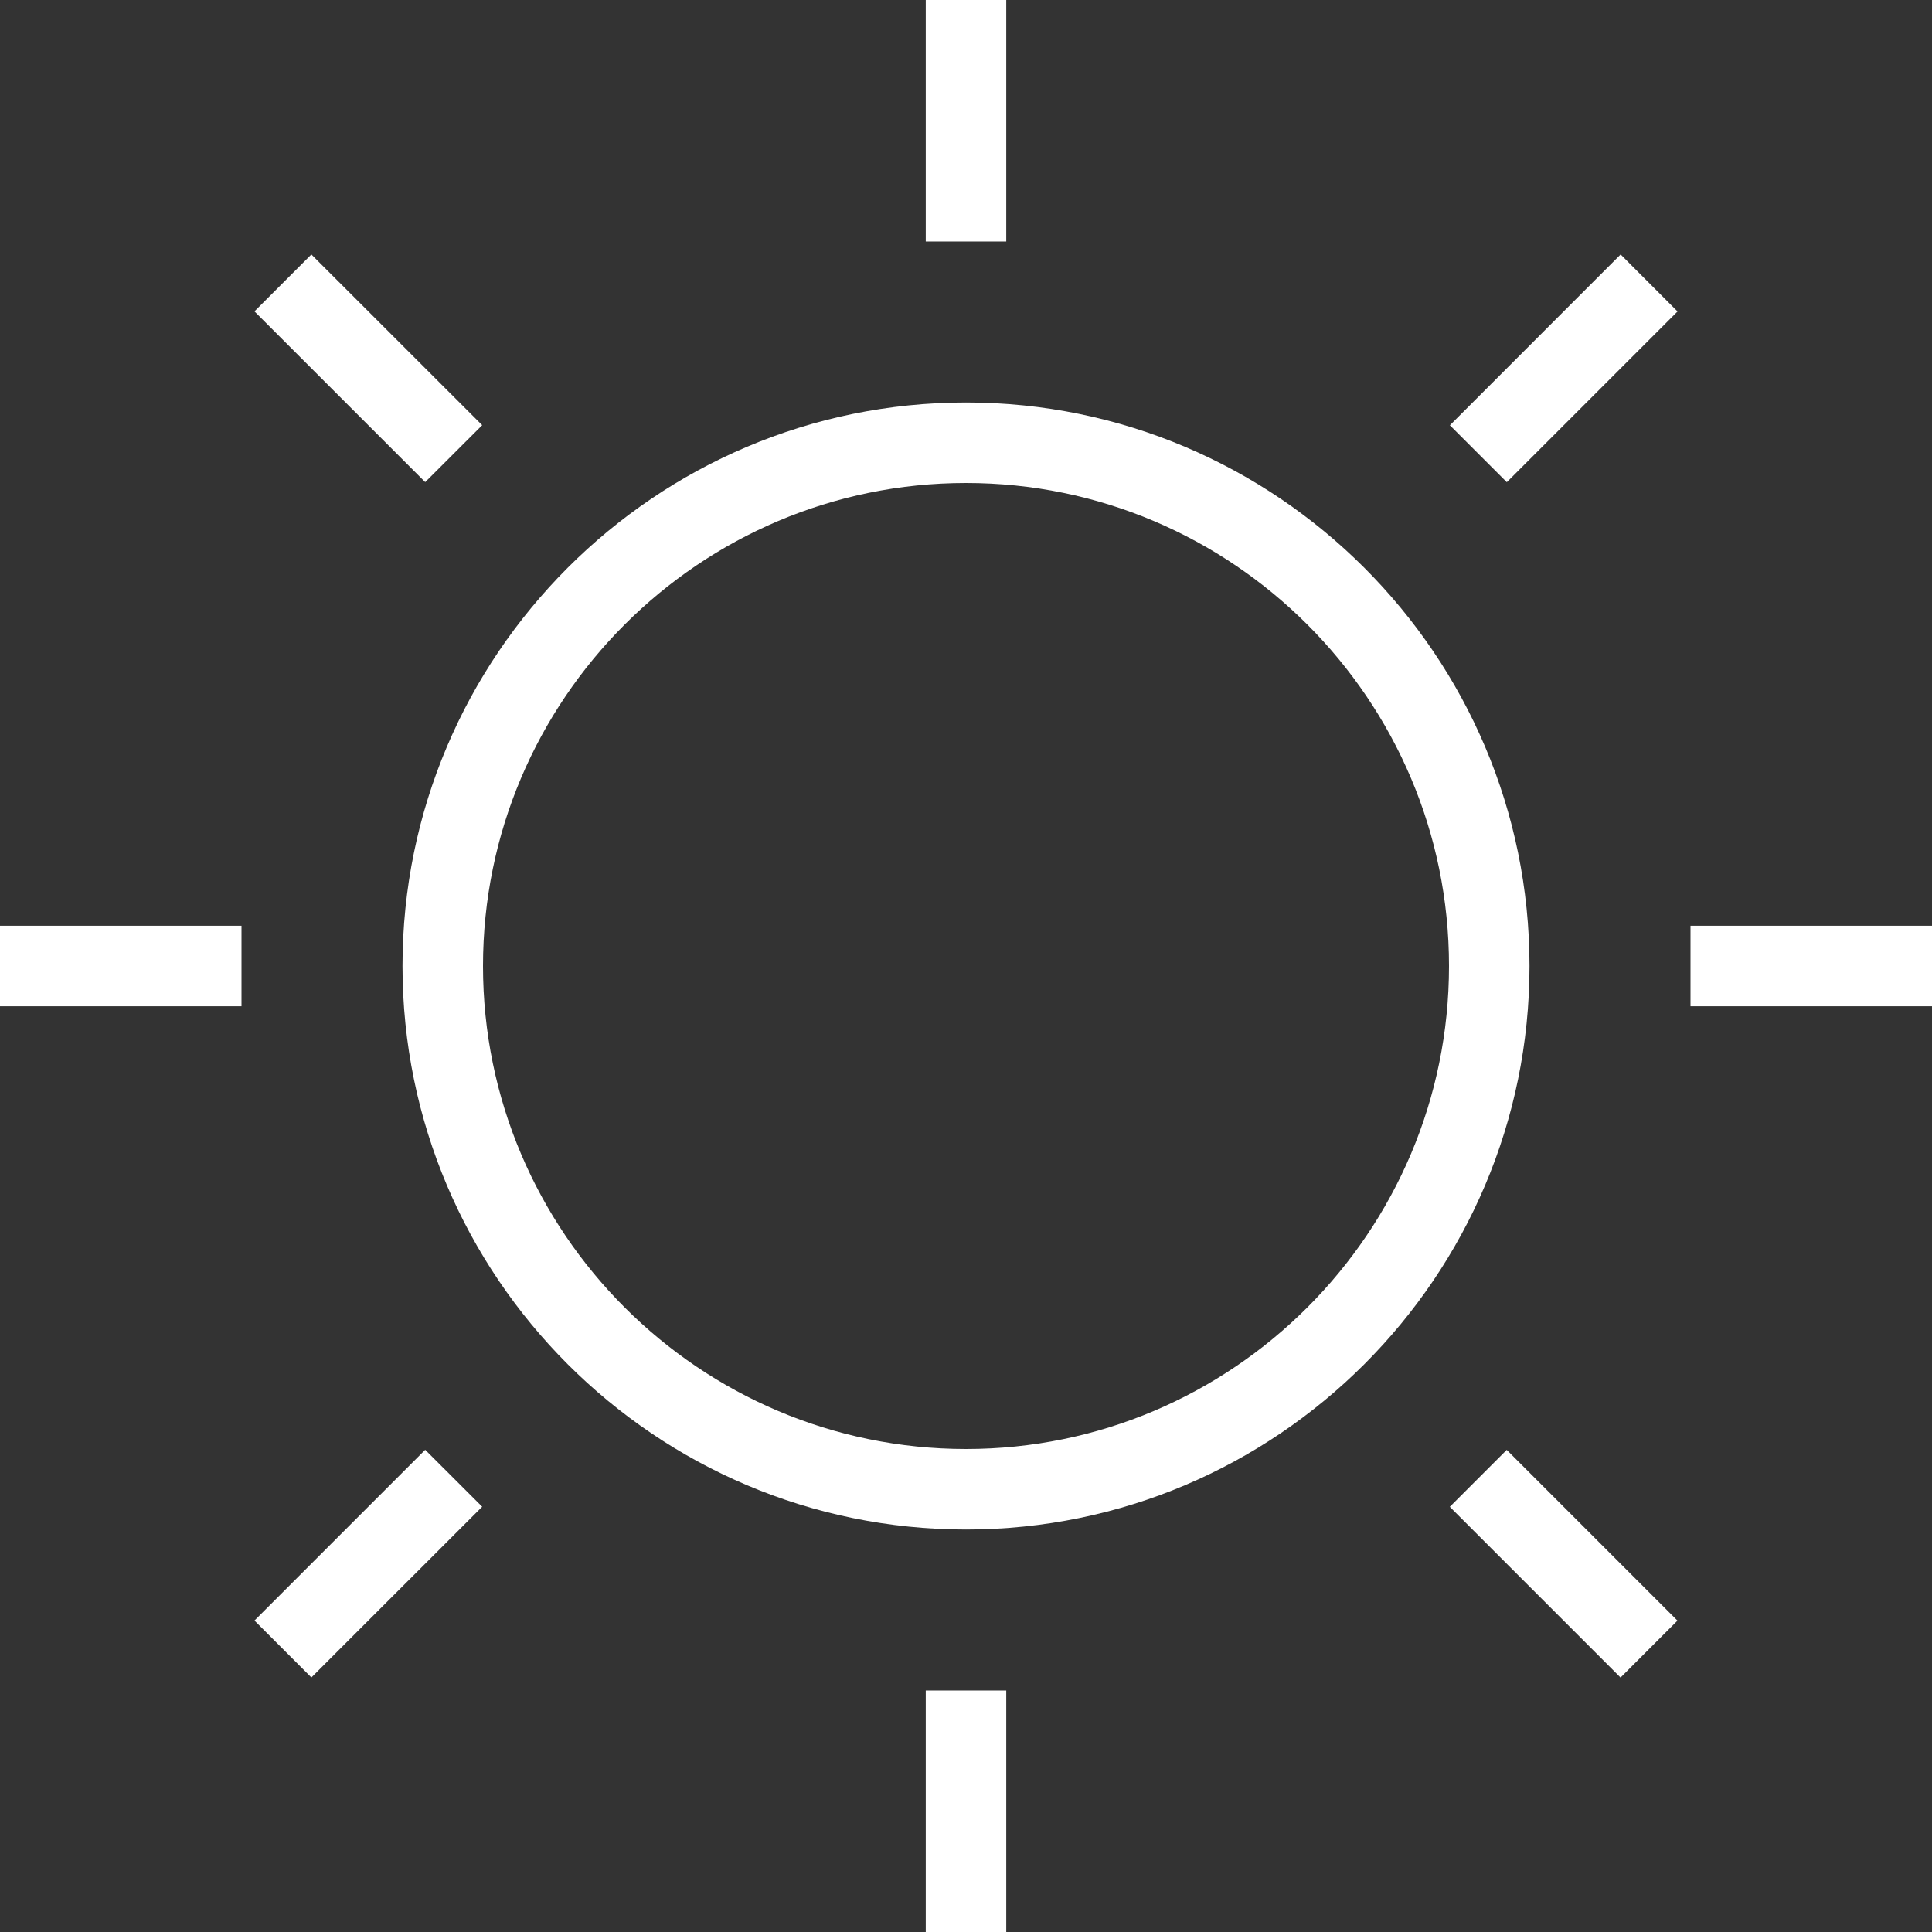 <svg width="24" height="24" viewBox="0 0 24 24" fill="none" xmlns="http://www.w3.org/2000/svg">
<rect x="0" y="0" width="24" height="24" fill="#333333" stroke="none"/>
<g clip-path="url(#clip0_1140_16924)">
<path d="M12 5C8.14 5 5 8.14 5 12C5 15.86 8.14 19 12 19C15.86 19 19 15.86 19 12C19 8.14 15.86 5 12 5ZM12 18C8.691 18 6 15.309 6 12C6 8.691 8.691 6 12 6C15.309 6 18 8.691 18 12C18 15.309 15.309 18 12 18Z" fill="white"/>
<path d="M12.5 0H11.5V3H12.5V0Z" fill="white"/>
<path d="M20.132 3.161L18.011 5.283L18.718 5.99L20.839 3.869L20.132 3.161Z" fill="white"/>
<path d="M24 11.5H21V12.5H24V11.5Z" fill="white"/>
<path d="M18.717 18.011L18.01 18.718L20.131 20.839L20.838 20.132L18.717 18.011Z" fill="white"/>
<path d="M12.5 21H11.5V24H12.5V21Z" fill="white"/>
<path d="M5.282 18.01L3.161 20.131L3.868 20.838L5.99 18.717L5.282 18.01Z" fill="white"/>
<path d="M3 11.5H0V12.5H3V11.5Z" fill="white"/>
<path d="M3.868 3.161L3.161 3.868L5.282 5.989L5.99 5.282L3.868 3.161Z" fill="white"/>
</g>
<defs>
<clipPath id="clip0_1140_16924">
<rect width="24" height="24" fill="white"/>
</clipPath>
</defs>
</svg>
